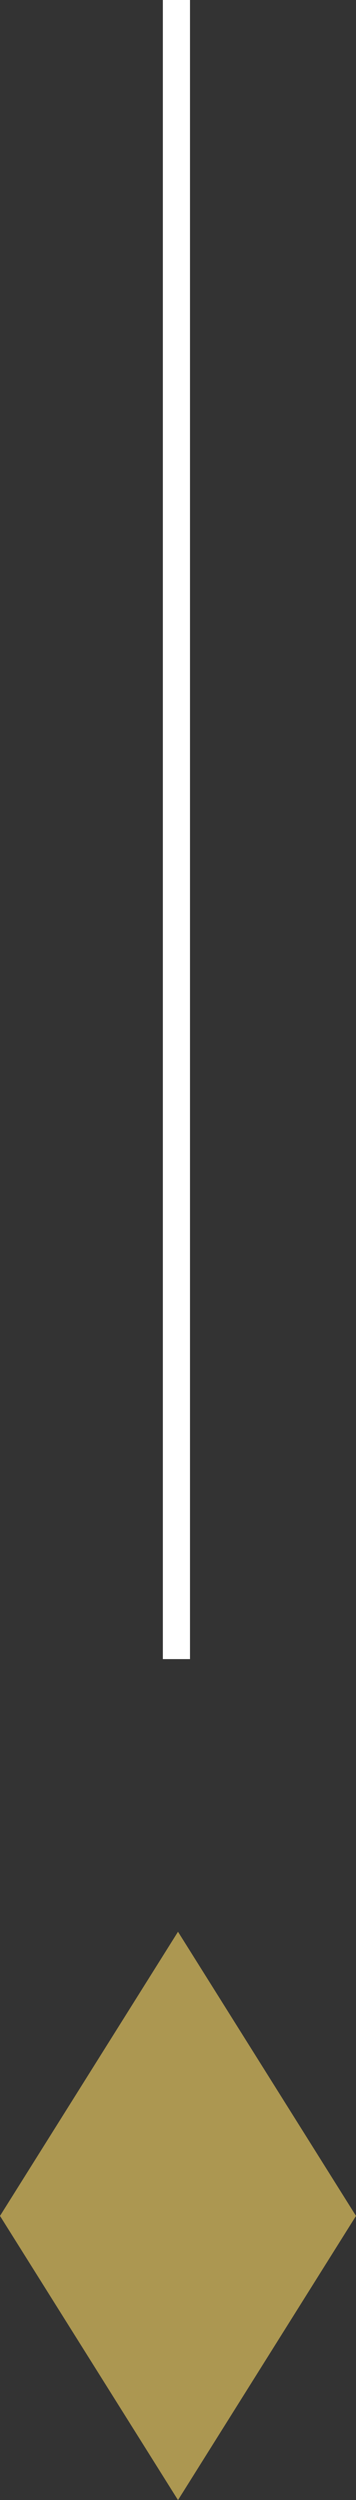 <svg xmlns="http://www.w3.org/2000/svg" width="13.116" height="91.917" viewBox="0 0 13.116 91.917"><rect x="0" y="0" width="13.116" height="91.917" fill="#333333" stroke="none"/><g transform="translate(-953 -861.5)"><line y2="61" transform="translate(959.5 861.5)" fill="none" stroke="#fff" stroke-width="1"/><path d="M-340.694,351.1l-6.558,10.448,6.558,10.448,6.558-10.448Z" transform="translate(1300.252 581.424)" fill="#ac9751"/></g></svg>